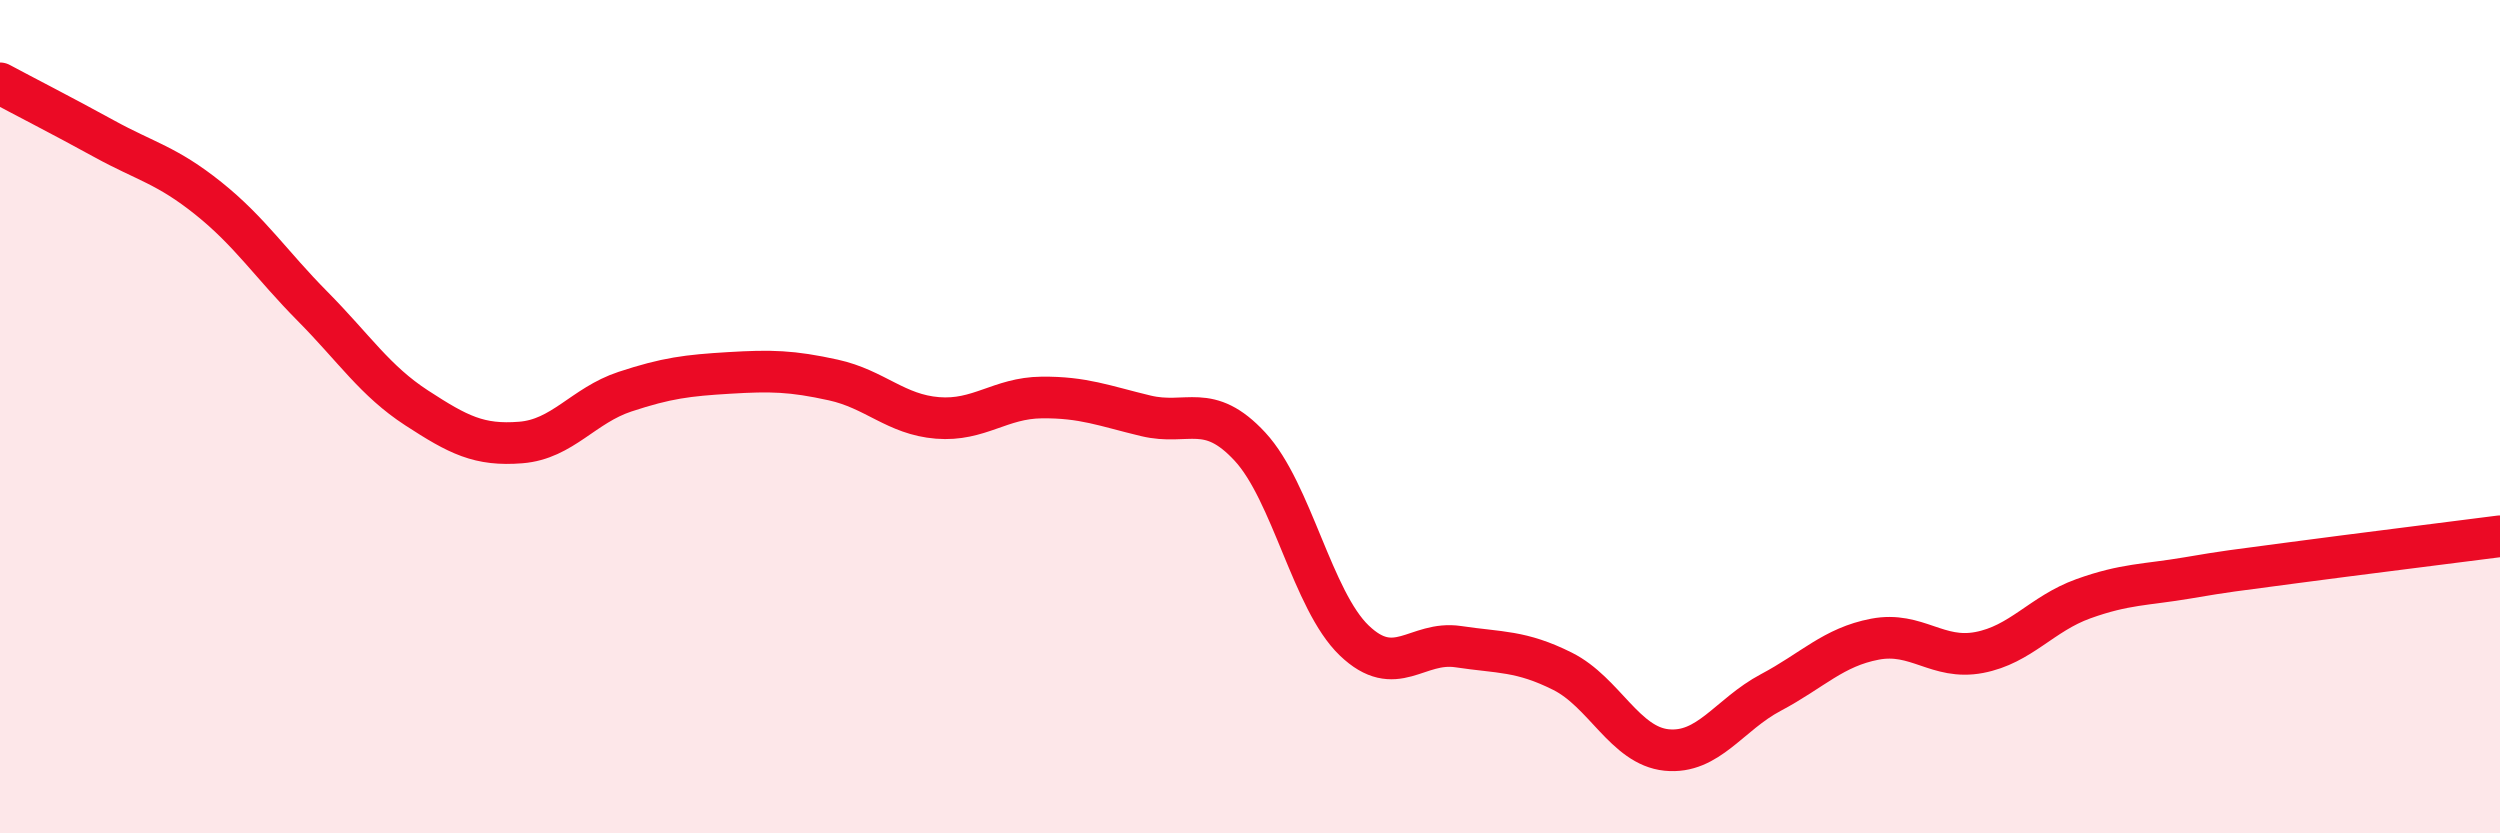 
    <svg width="60" height="20" viewBox="0 0 60 20" xmlns="http://www.w3.org/2000/svg">
      <path
        d="M 0,2 C 0.5,2.27 1.5,2.78 2.5,3.33 C 3.5,3.88 4,3.96 5,4.76 C 6,5.56 6.5,6.34 7.5,7.35 C 8.5,8.36 9,9.14 10,9.79 C 11,10.44 11.5,10.7 12.5,10.62 C 13.5,10.54 14,9.73 15,9.4 C 16,9.07 16.5,9.01 17.5,8.95 C 18.5,8.89 19,8.9 20,9.12 C 21,9.34 21.5,9.95 22.5,10.03 C 23.5,10.11 24,9.55 25,9.54 C 26,9.53 26.5,9.74 27.5,9.98 C 28.5,10.22 29,9.64 30,10.72 C 31,11.8 31.5,14.41 32.5,15.37 C 33.5,16.33 34,15.37 35,15.52 C 36,15.67 36.5,15.61 37.5,16.11 C 38.5,16.61 39,17.9 40,18 C 41,18.1 41.5,17.15 42.5,16.62 C 43.5,16.09 44,15.53 45,15.34 C 46,15.15 46.5,15.85 47.5,15.66 C 48.5,15.47 49,14.73 50,14.37 C 51,14.01 51.5,14.04 52.5,13.87 C 53.5,13.7 53.5,13.71 55,13.51 C 56.5,13.31 59,13 60,12.87L60 20L0 20Z"
        fill="#EB0A25"
        opacity="0.1"
        stroke-linecap="round"
        stroke-linejoin="round"
      />
      <path
        d="M 0,2 C 0.5,2.27 1.5,2.78 2.5,3.33 C 3.5,3.88 4,3.96 5,4.76 C 6,5.56 6.5,6.34 7.5,7.35 C 8.5,8.36 9,9.14 10,9.79 C 11,10.44 11.5,10.7 12.5,10.62 C 13.5,10.54 14,9.73 15,9.4 C 16,9.07 16.5,9.01 17.5,8.95 C 18.5,8.89 19,8.9 20,9.12 C 21,9.34 21.5,9.95 22.5,10.03 C 23.5,10.11 24,9.55 25,9.54 C 26,9.53 26.5,9.74 27.5,9.98 C 28.5,10.22 29,9.64 30,10.72 C 31,11.8 31.5,14.41 32.5,15.37 C 33.5,16.33 34,15.37 35,15.52 C 36,15.67 36.5,15.61 37.5,16.11 C 38.5,16.61 39,17.9 40,18 C 41,18.1 41.5,17.15 42.5,16.62 C 43.5,16.09 44,15.53 45,15.34 C 46,15.15 46.5,15.85 47.5,15.66 C 48.5,15.47 49,14.73 50,14.37 C 51,14.01 51.5,14.04 52.5,13.87 C 53.5,13.7 53.5,13.71 55,13.51 C 56.5,13.31 59,13 60,12.87"
        stroke="#EB0A25"
        stroke-width="1"
        fill="none"
        stroke-linecap="round"
        stroke-linejoin="round"
      />
    </svg>
  